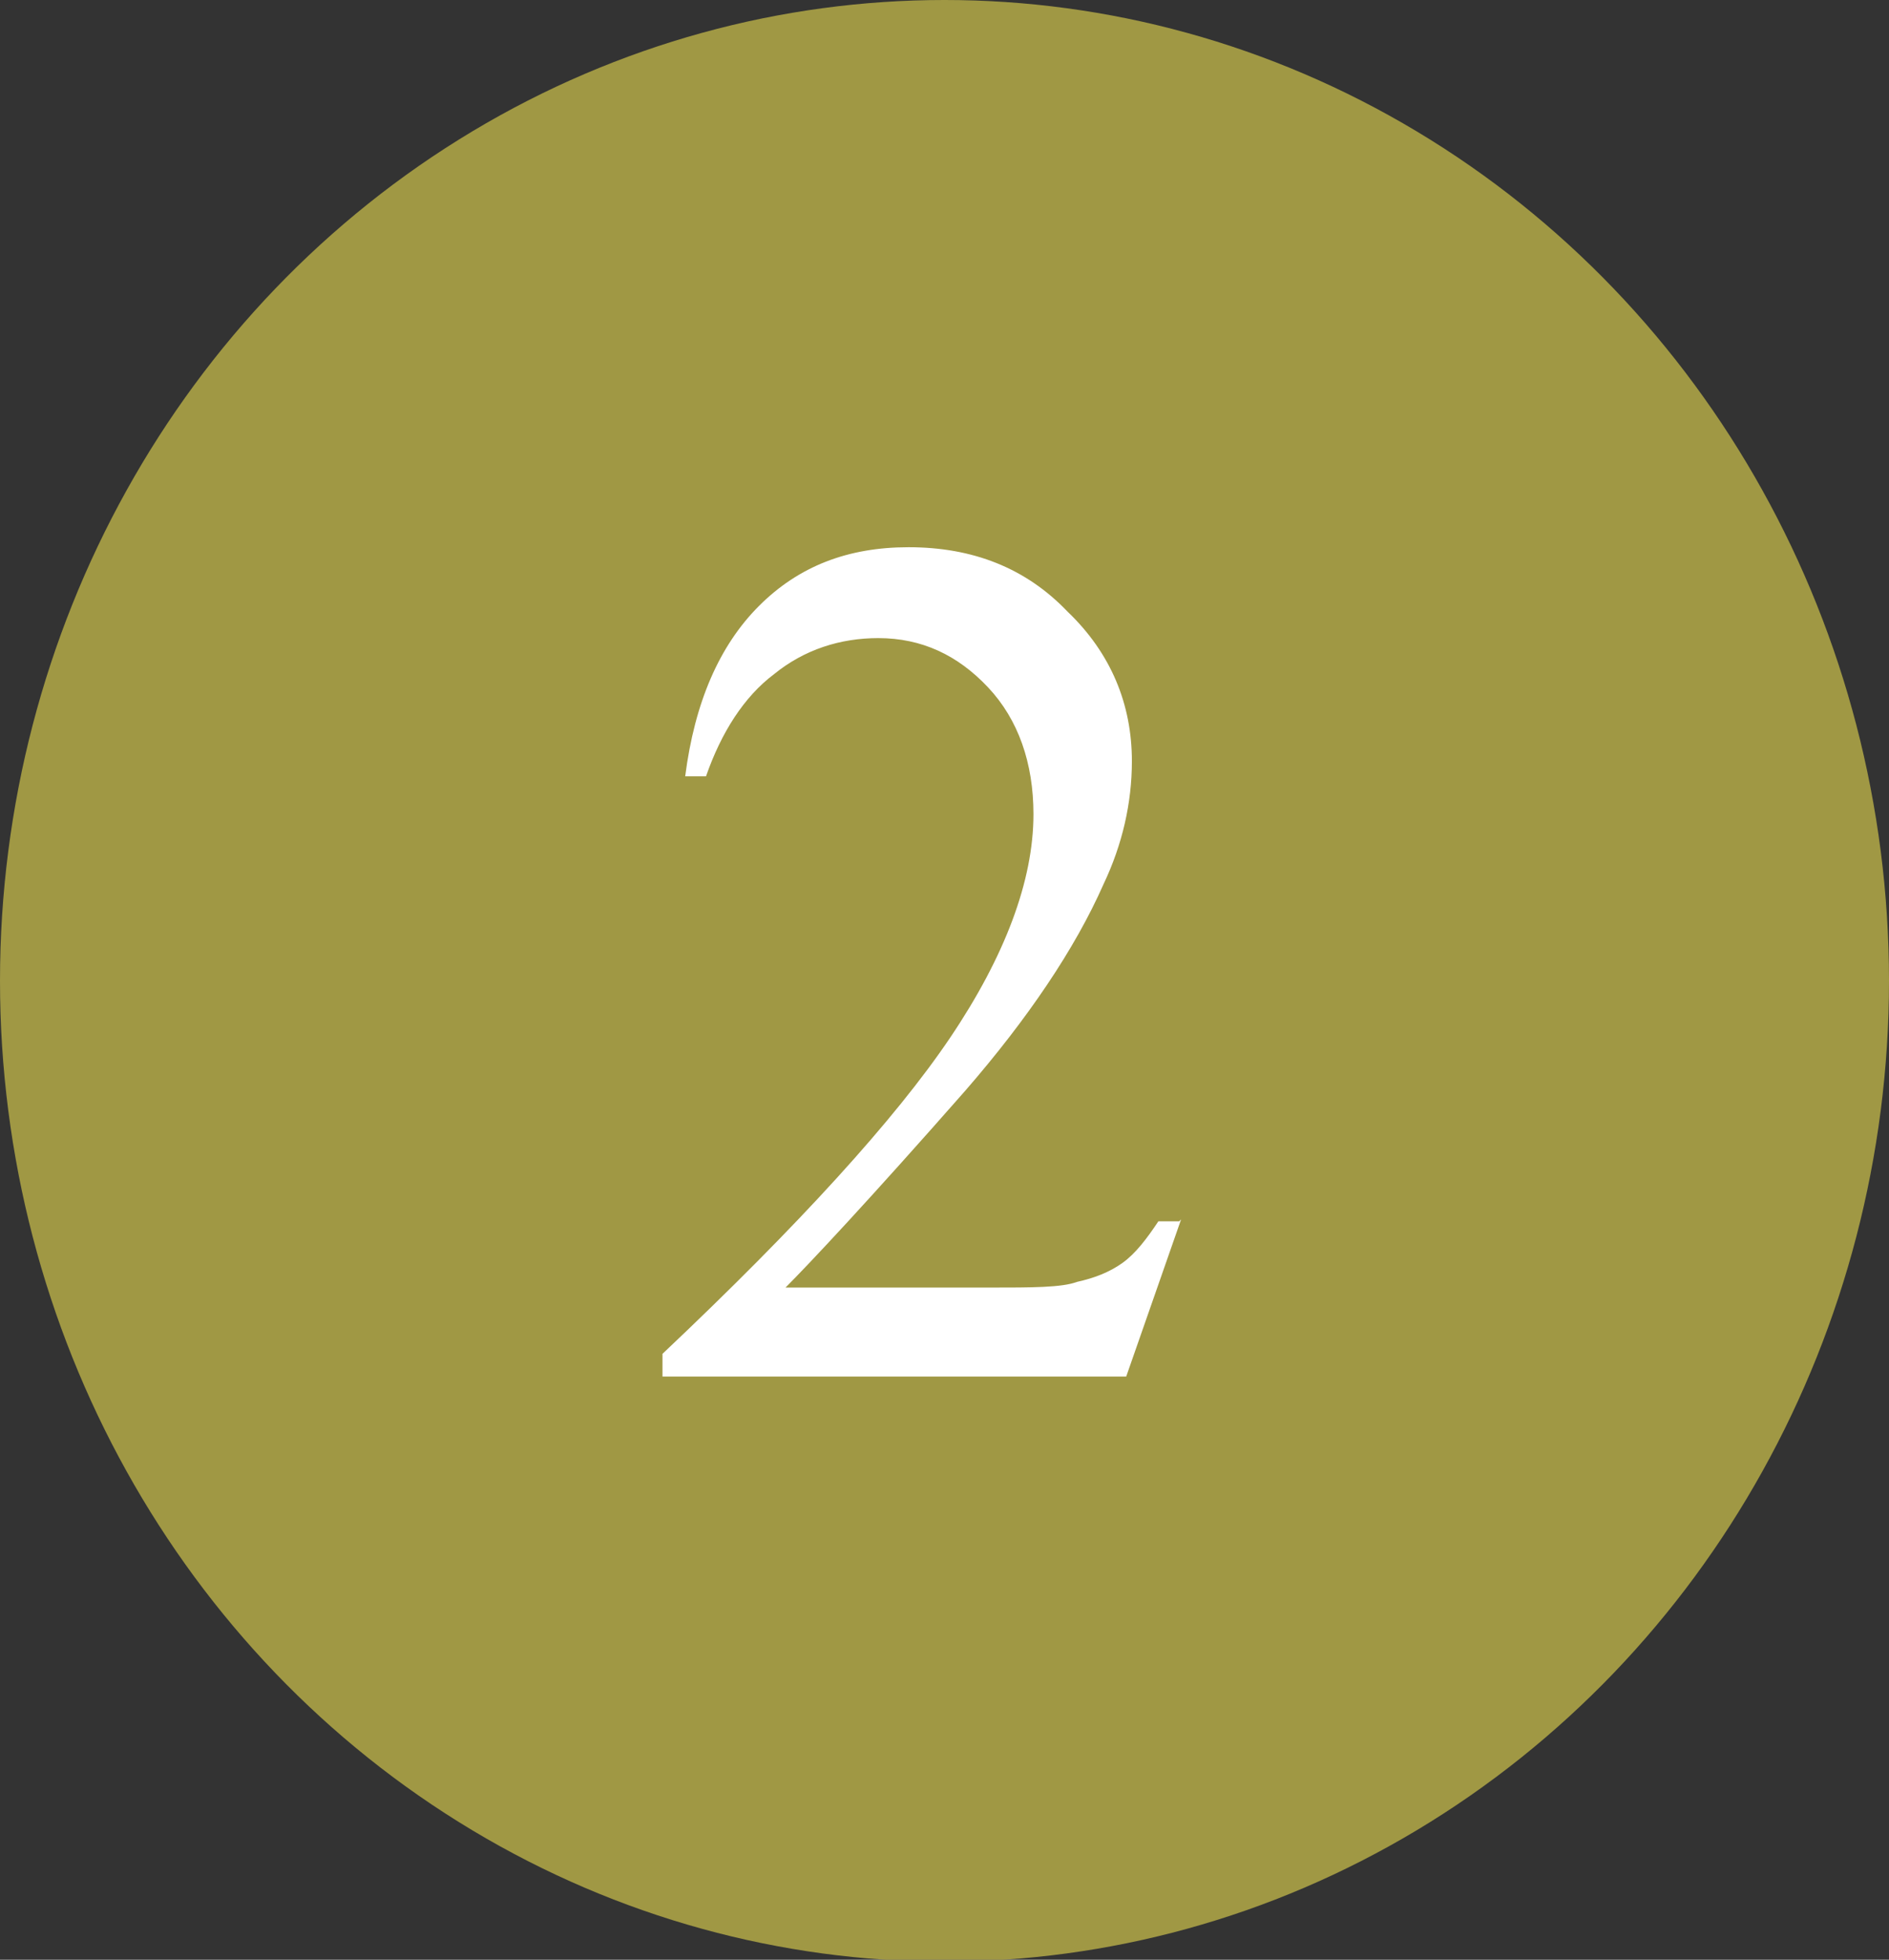 <?xml version="1.0" encoding="UTF-8"?>
<svg id="_レイヤー_2" data-name="レイヤー 2" xmlns="http://www.w3.org/2000/svg" width="9.98" height="10.35" viewBox="0 0 9.98 10.35">
  <rect x="0" y="0" width="9.98" height="10.35" fill="#333333" stroke="none"/>
  <defs>
    <style>
      .cls-1 {
        fill: #fff;
      }

      .cls-1, .cls-2 {
        stroke-width: 0px;
      }

      .cls-2 {
        fill: #a09844;
      }
    </style>
  </defs>
  <g id="bg">
    <g>
      <ellipse class="cls-2" cx="4.99" cy="5.18" rx="4.99" ry="5.18"/>
      <path class="cls-1" d="M6.24,6.44l-.29.83h-2.45v-.12c.72-.68,1.23-1.24,1.52-1.67s.44-.83.44-1.18c0-.27-.08-.5-.24-.67s-.35-.26-.58-.26c-.2,0-.39.06-.55.19-.16.12-.28.31-.36.54h-.11c.05-.39.18-.69.39-.9.21-.21.47-.31.79-.31.34,0,.62.11.84.34.23.22.34.49.34.79,0,.22-.05.44-.15.65-.15.34-.4.71-.73,1.09-.51.58-.83.92-.95,1.04h1.08c.22,0,.38,0,.46-.03.09-.02.17-.05.24-.1s.13-.13.19-.22h.11Z"/>
    </g>
  </g>
</svg>